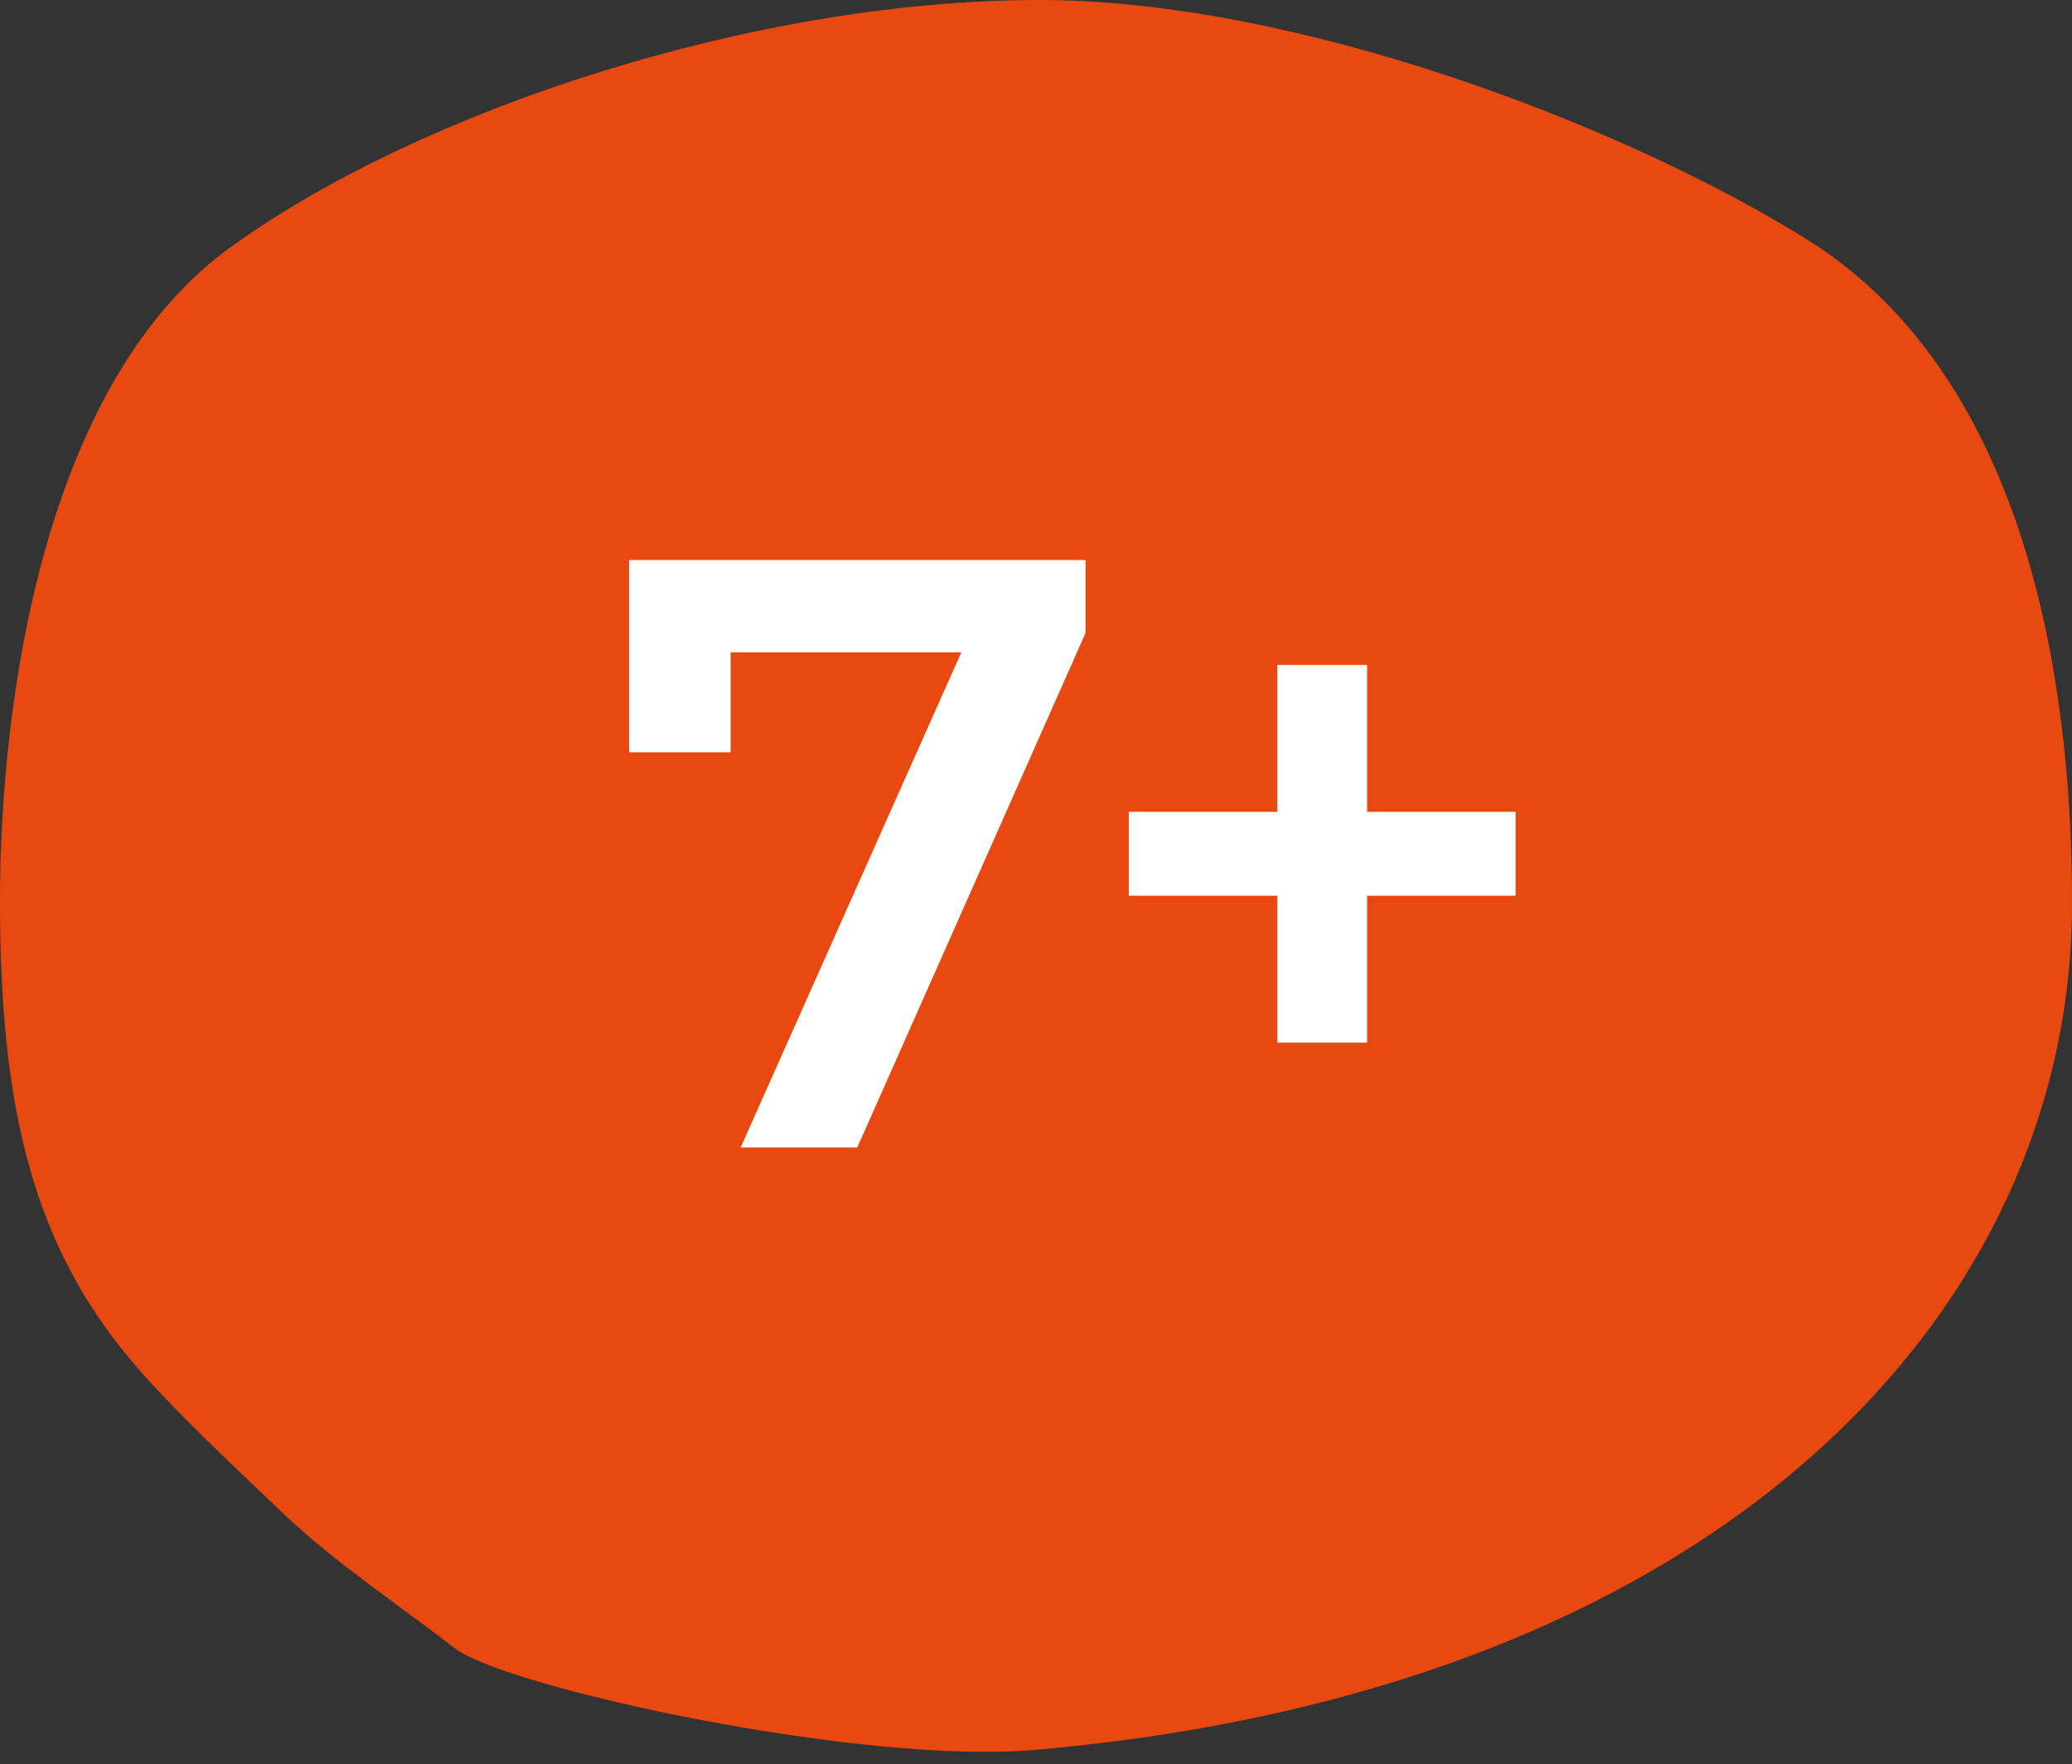 <?xml version="1.0" encoding="UTF-8"?> <svg xmlns="http://www.w3.org/2000/svg" width="121" height="103" viewBox="0 0 121 103" fill="none"><rect x="0" y="0" width="121" height="103" fill="#333333" stroke="none"/> <path d="M60.703 102.147C50.473 103.132 29.505 98.522 26.558 96.234C23.61 93.947 19.524 91.197 16.724 88.537C13.618 85.585 10.178 82.376 7.87 79.683C1.968 72.797 0 64.825 0 52.631C0 40.683 2.642 22.084 13.618 14.324C24.593 6.44 44.037 0 60.703 0C75.743 0 94.713 7.303 105.282 13.831C118.222 21.714 121 39.451 121 52.631C121.068 76.403 100.675 98.575 60.703 102.147Z" fill="#E84910"></path> <path d="M63.391 32.7V36.963L50.063 67H43.252L56.139 38.09H42.664V43.921H36.735V32.7H63.391Z" fill="white"></path> <path d="M88.508 52.3H79.835V60.875H74.592V52.3H65.919V47.4H74.592V38.825H79.835V47.4H88.508V52.3Z" fill="white"></path> </svg> 